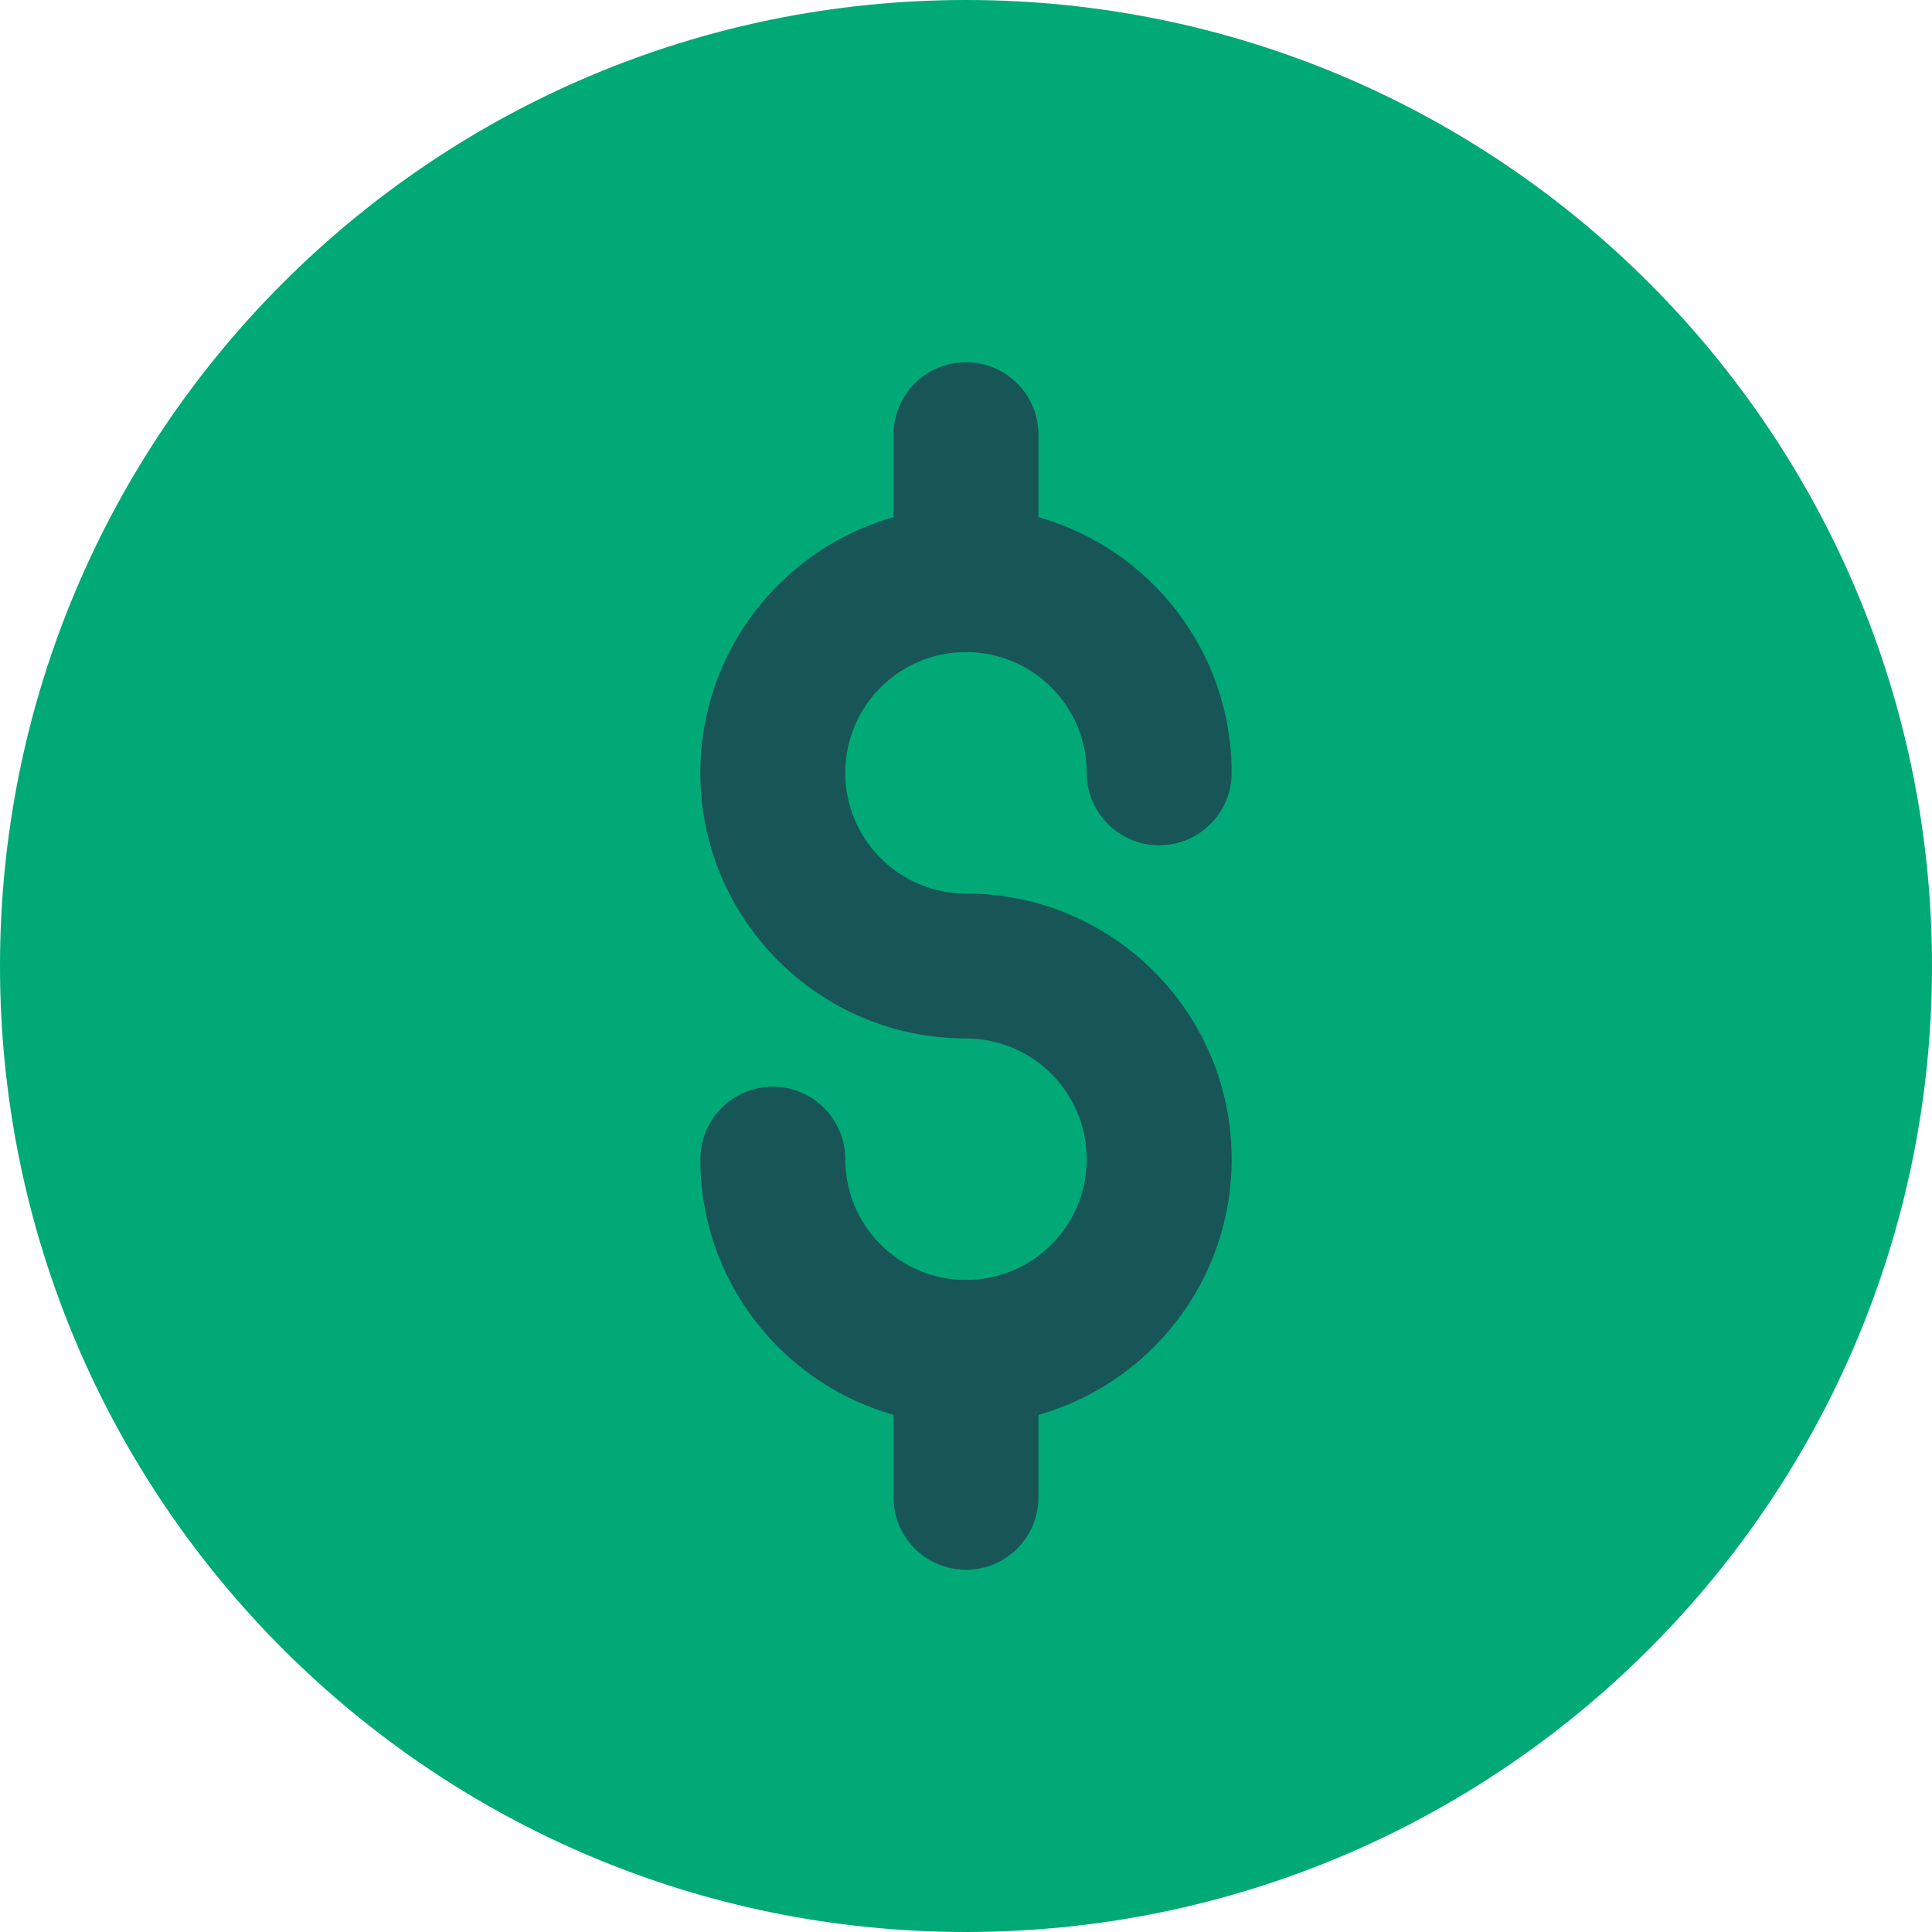 <svg width="60" height="60" viewBox="0 0 60 60" fill="none" xmlns="http://www.w3.org/2000/svg">
<path d="M60 30C60 46.569 46.569 60 30 60C13.431 60 0 46.569 0 30C0 13.431 13.431 0 30 0C46.569 0 60 13.431 60 30Z" fill="#00a976"/>
<path fill-rule="evenodd" clip-rule="evenodd" d="M30 11.25C31.243 11.25 32.25 12.257 32.25 13.5V16.061C35.713 17.04 38.25 20.224 38.25 24C38.25 25.243 37.243 26.25 36 26.25C34.757 26.25 33.75 25.243 33.75 24C33.75 21.929 32.071 20.25 30 20.25C27.929 20.25 26.25 21.929 26.25 24C26.25 26.071 27.929 27.75 30 27.75C34.556 27.75 38.25 31.444 38.25 36C38.25 39.776 35.713 42.96 32.25 43.939V46.5C32.25 47.743 31.243 48.75 30 48.75C28.757 48.75 27.75 47.743 27.75 46.5V43.939C24.287 42.96 21.75 39.776 21.75 36C21.75 34.757 22.757 33.75 24 33.75C25.243 33.75 26.25 34.757 26.25 36C26.25 38.071 27.929 39.75 30 39.75C32.071 39.75 33.75 38.071 33.75 36C33.75 33.929 32.071 32.25 30 32.25C25.444 32.25 21.75 28.556 21.75 24C21.75 20.224 24.287 17.04 27.75 16.061V13.5C27.75 12.257 28.757 11.25 30 11.25Z" fill="#175557"/>
</svg>
